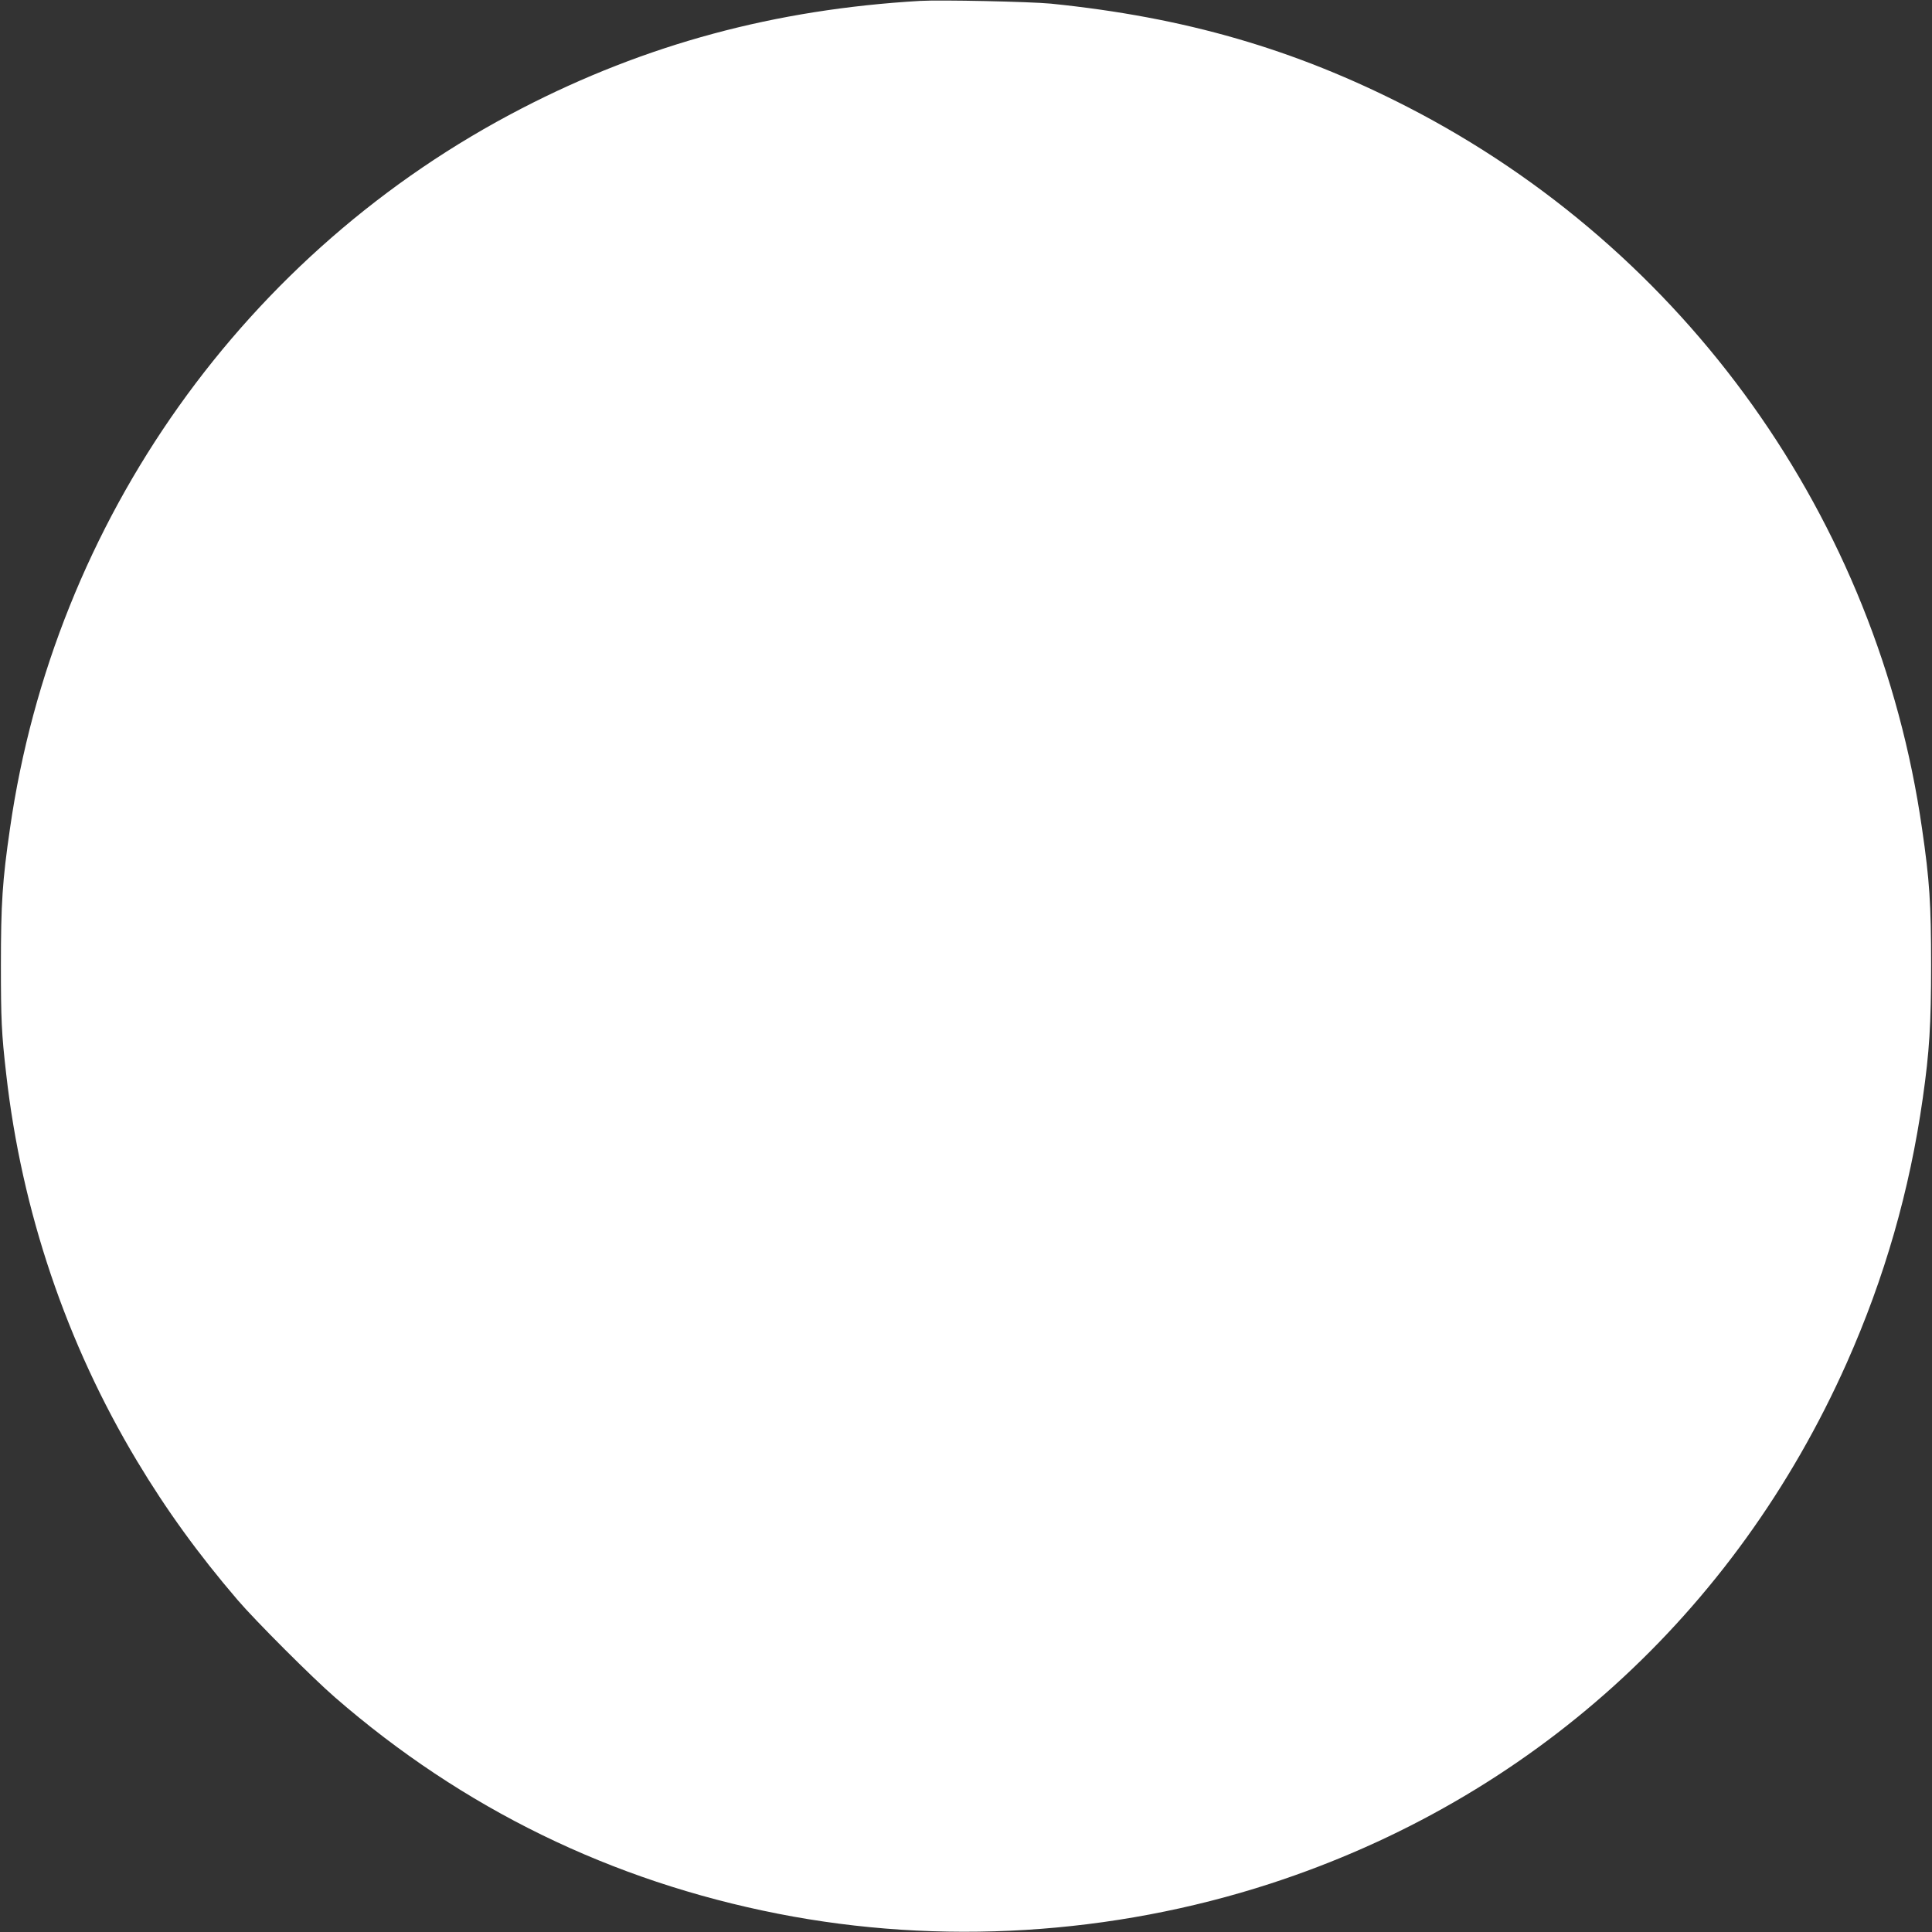 <?xml version="1.0" standalone="no"?>
<!DOCTYPE svg PUBLIC "-//W3C//DTD SVG 20010904//EN"
 "http://www.w3.org/TR/2001/REC-SVG-20010904/DTD/svg10.dtd">
<svg version="1.0" xmlns="http://www.w3.org/2000/svg"
 width="1280pt" height="1280pt" viewBox="0 0 1280 1280"
 preserveAspectRatio="xMidYMid meet">
<rect x="0" y="0" width="1280" height="1280" fill="#333333" stroke="none"/>
<g transform="translate(0,1280) scale(0.1,-0.1)"
fill="#ffffff" stroke="none">
<path d="M6095 12794 c-960 -56 -1816 -287 -2638 -712 -1831 -945 -3098 -2728
-3391 -4772 -50 -342 -60 -498 -60 -905 0 -357 4 -451 35 -720 102 -907 399
-1786 867 -2565 193 -322 407 -618 666 -920 117 -137 499 -519 646 -646 847
-736 1830 -1216 2935 -1433 1072 -211 2213 -141 3260 199 1723 560 3079 1786
3820 3450 251 564 417 1141 504 1755 44 308 55 488 55 880 0 407 -10 563 -60
905 -294 2052 -1564 3833 -3408 4781 -748 384 -1477 595 -2365 685 -137 13
-730 26 -866 18z"/>
</g>
</svg>
